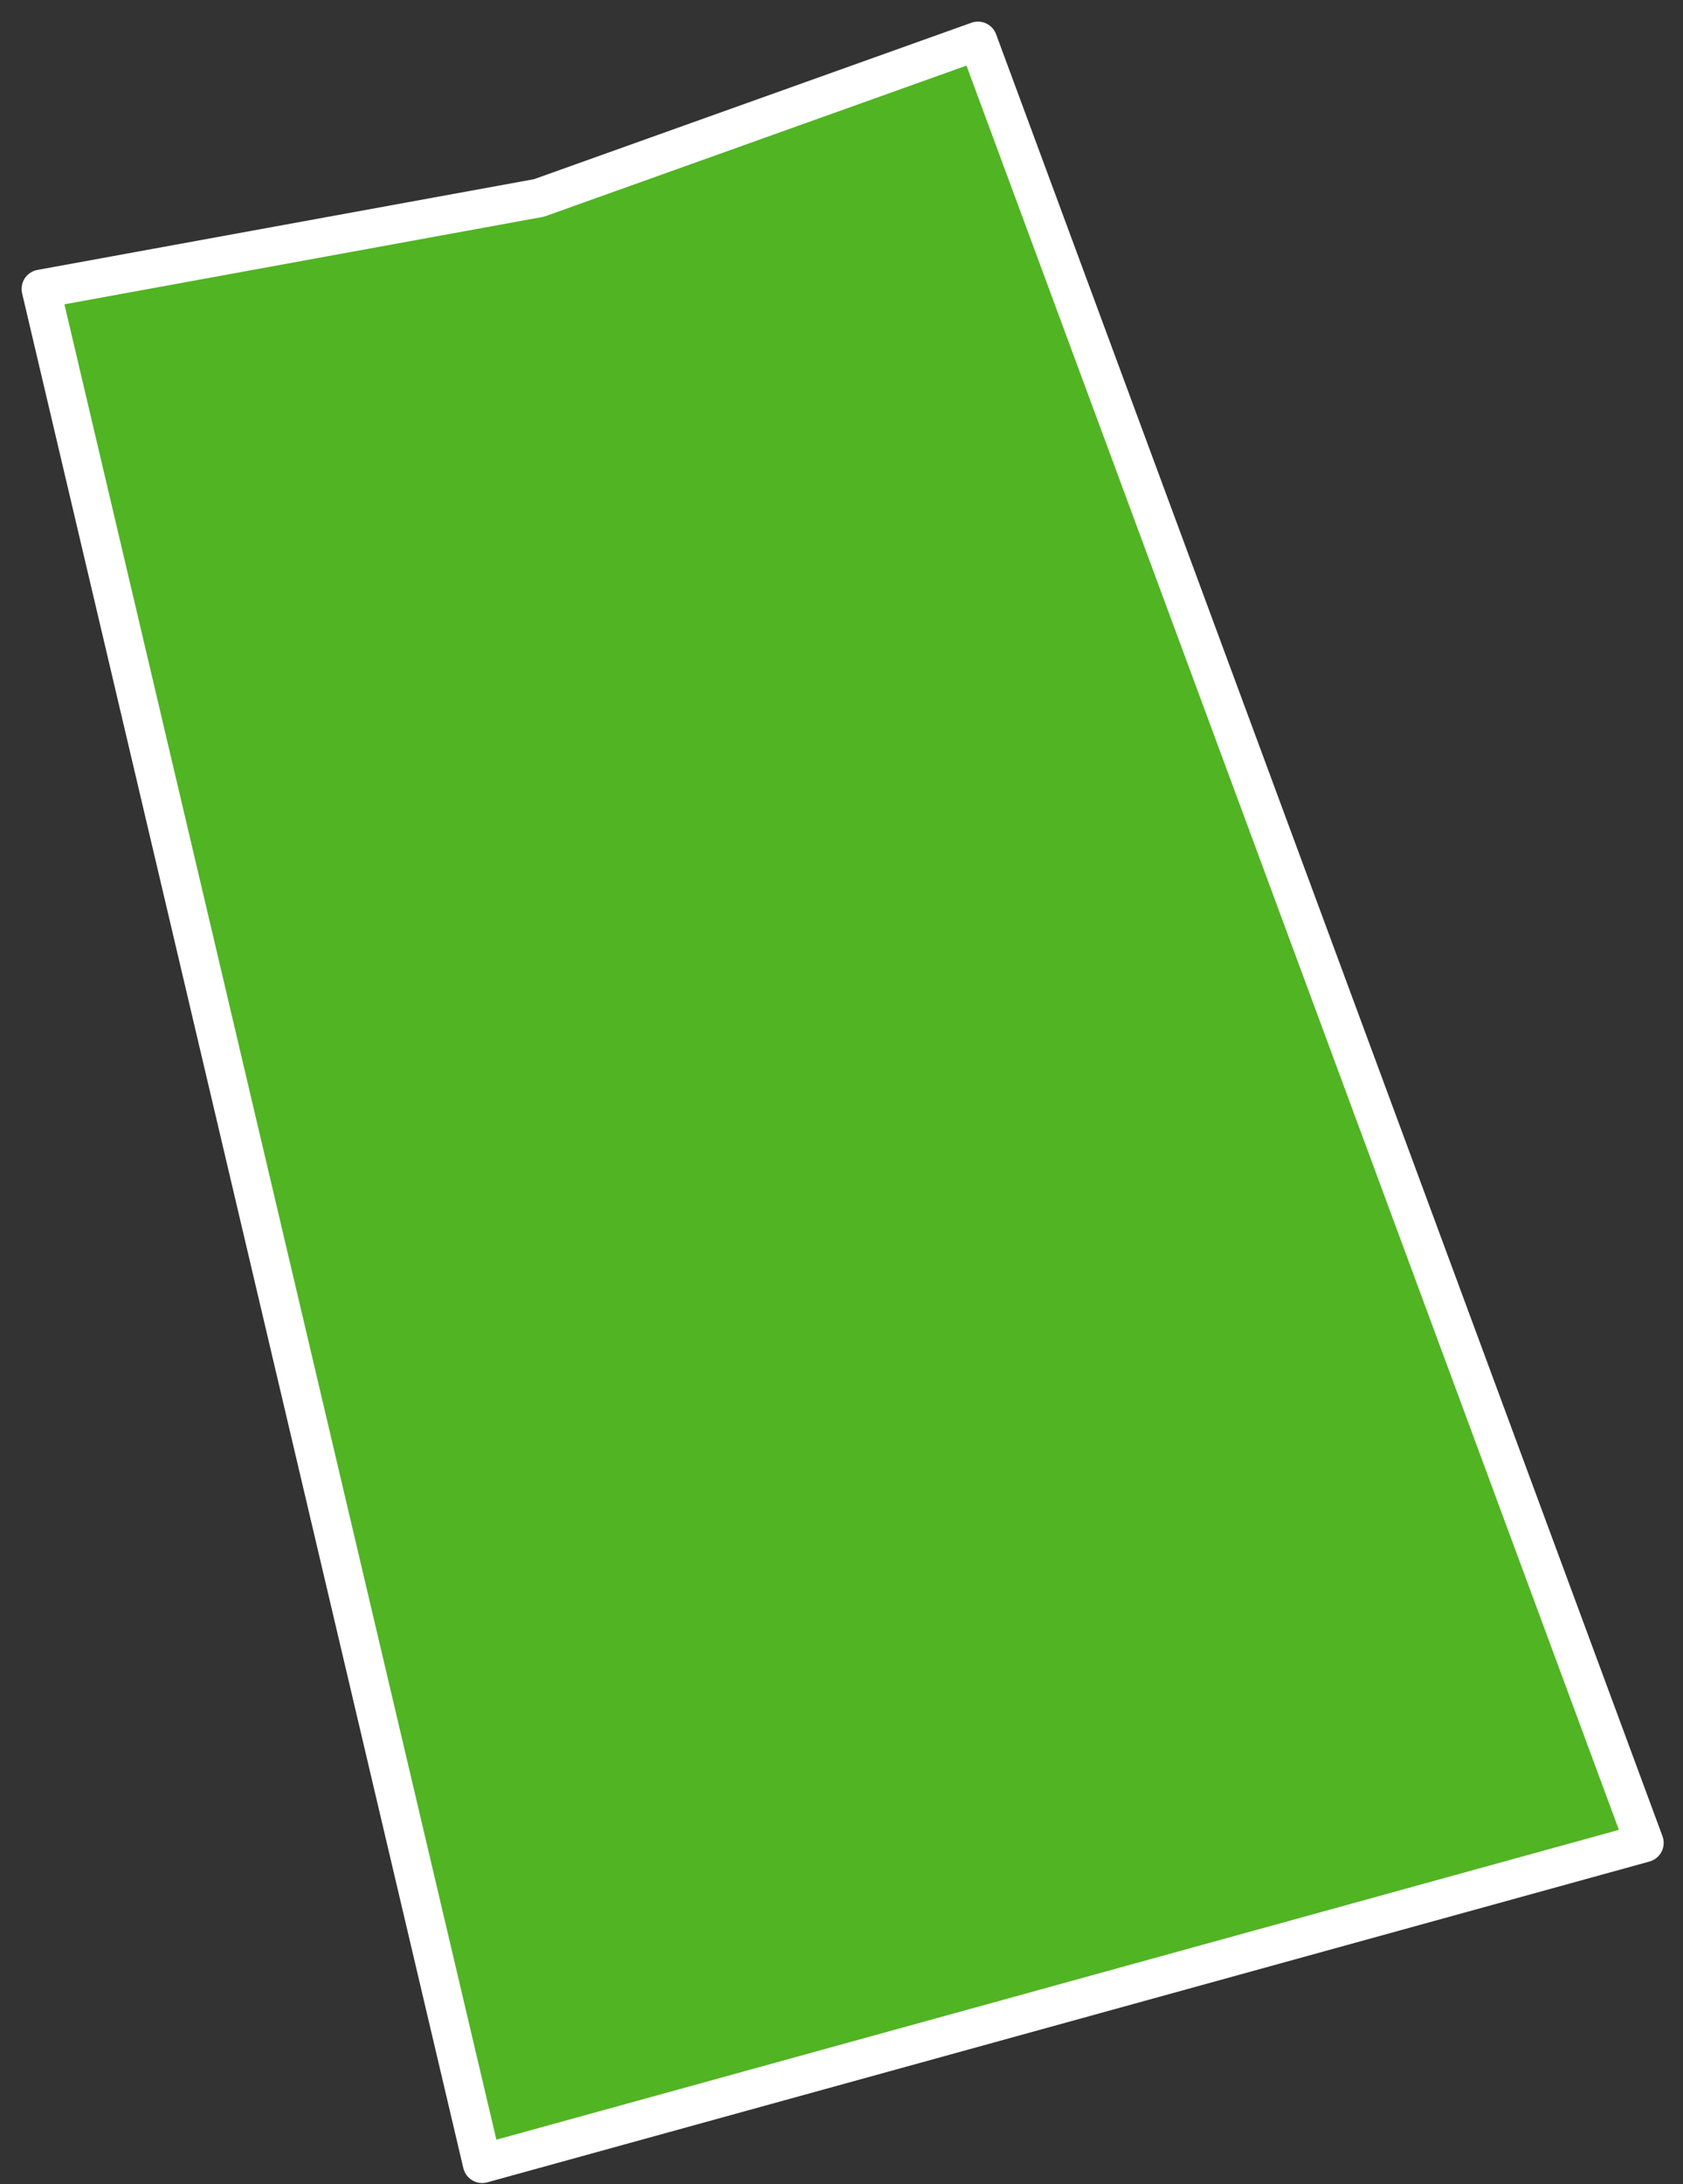 <?xml version="1.0" encoding="UTF-8"?> <svg xmlns="http://www.w3.org/2000/svg" width="74" height="96" viewBox="0 0 74 96" fill="none"><rect x="0" y="0" width="74" height="96" fill="#333333" stroke="none"/> <path d="M1.8 12.7L23.7 8.7L43 1.8L72.3 81L21.2 95.1L1.8 12.7Z" fill="#51B423" stroke="white" stroke-width="1.7" stroke-linecap="round" stroke-linejoin="round"></path> </svg> 